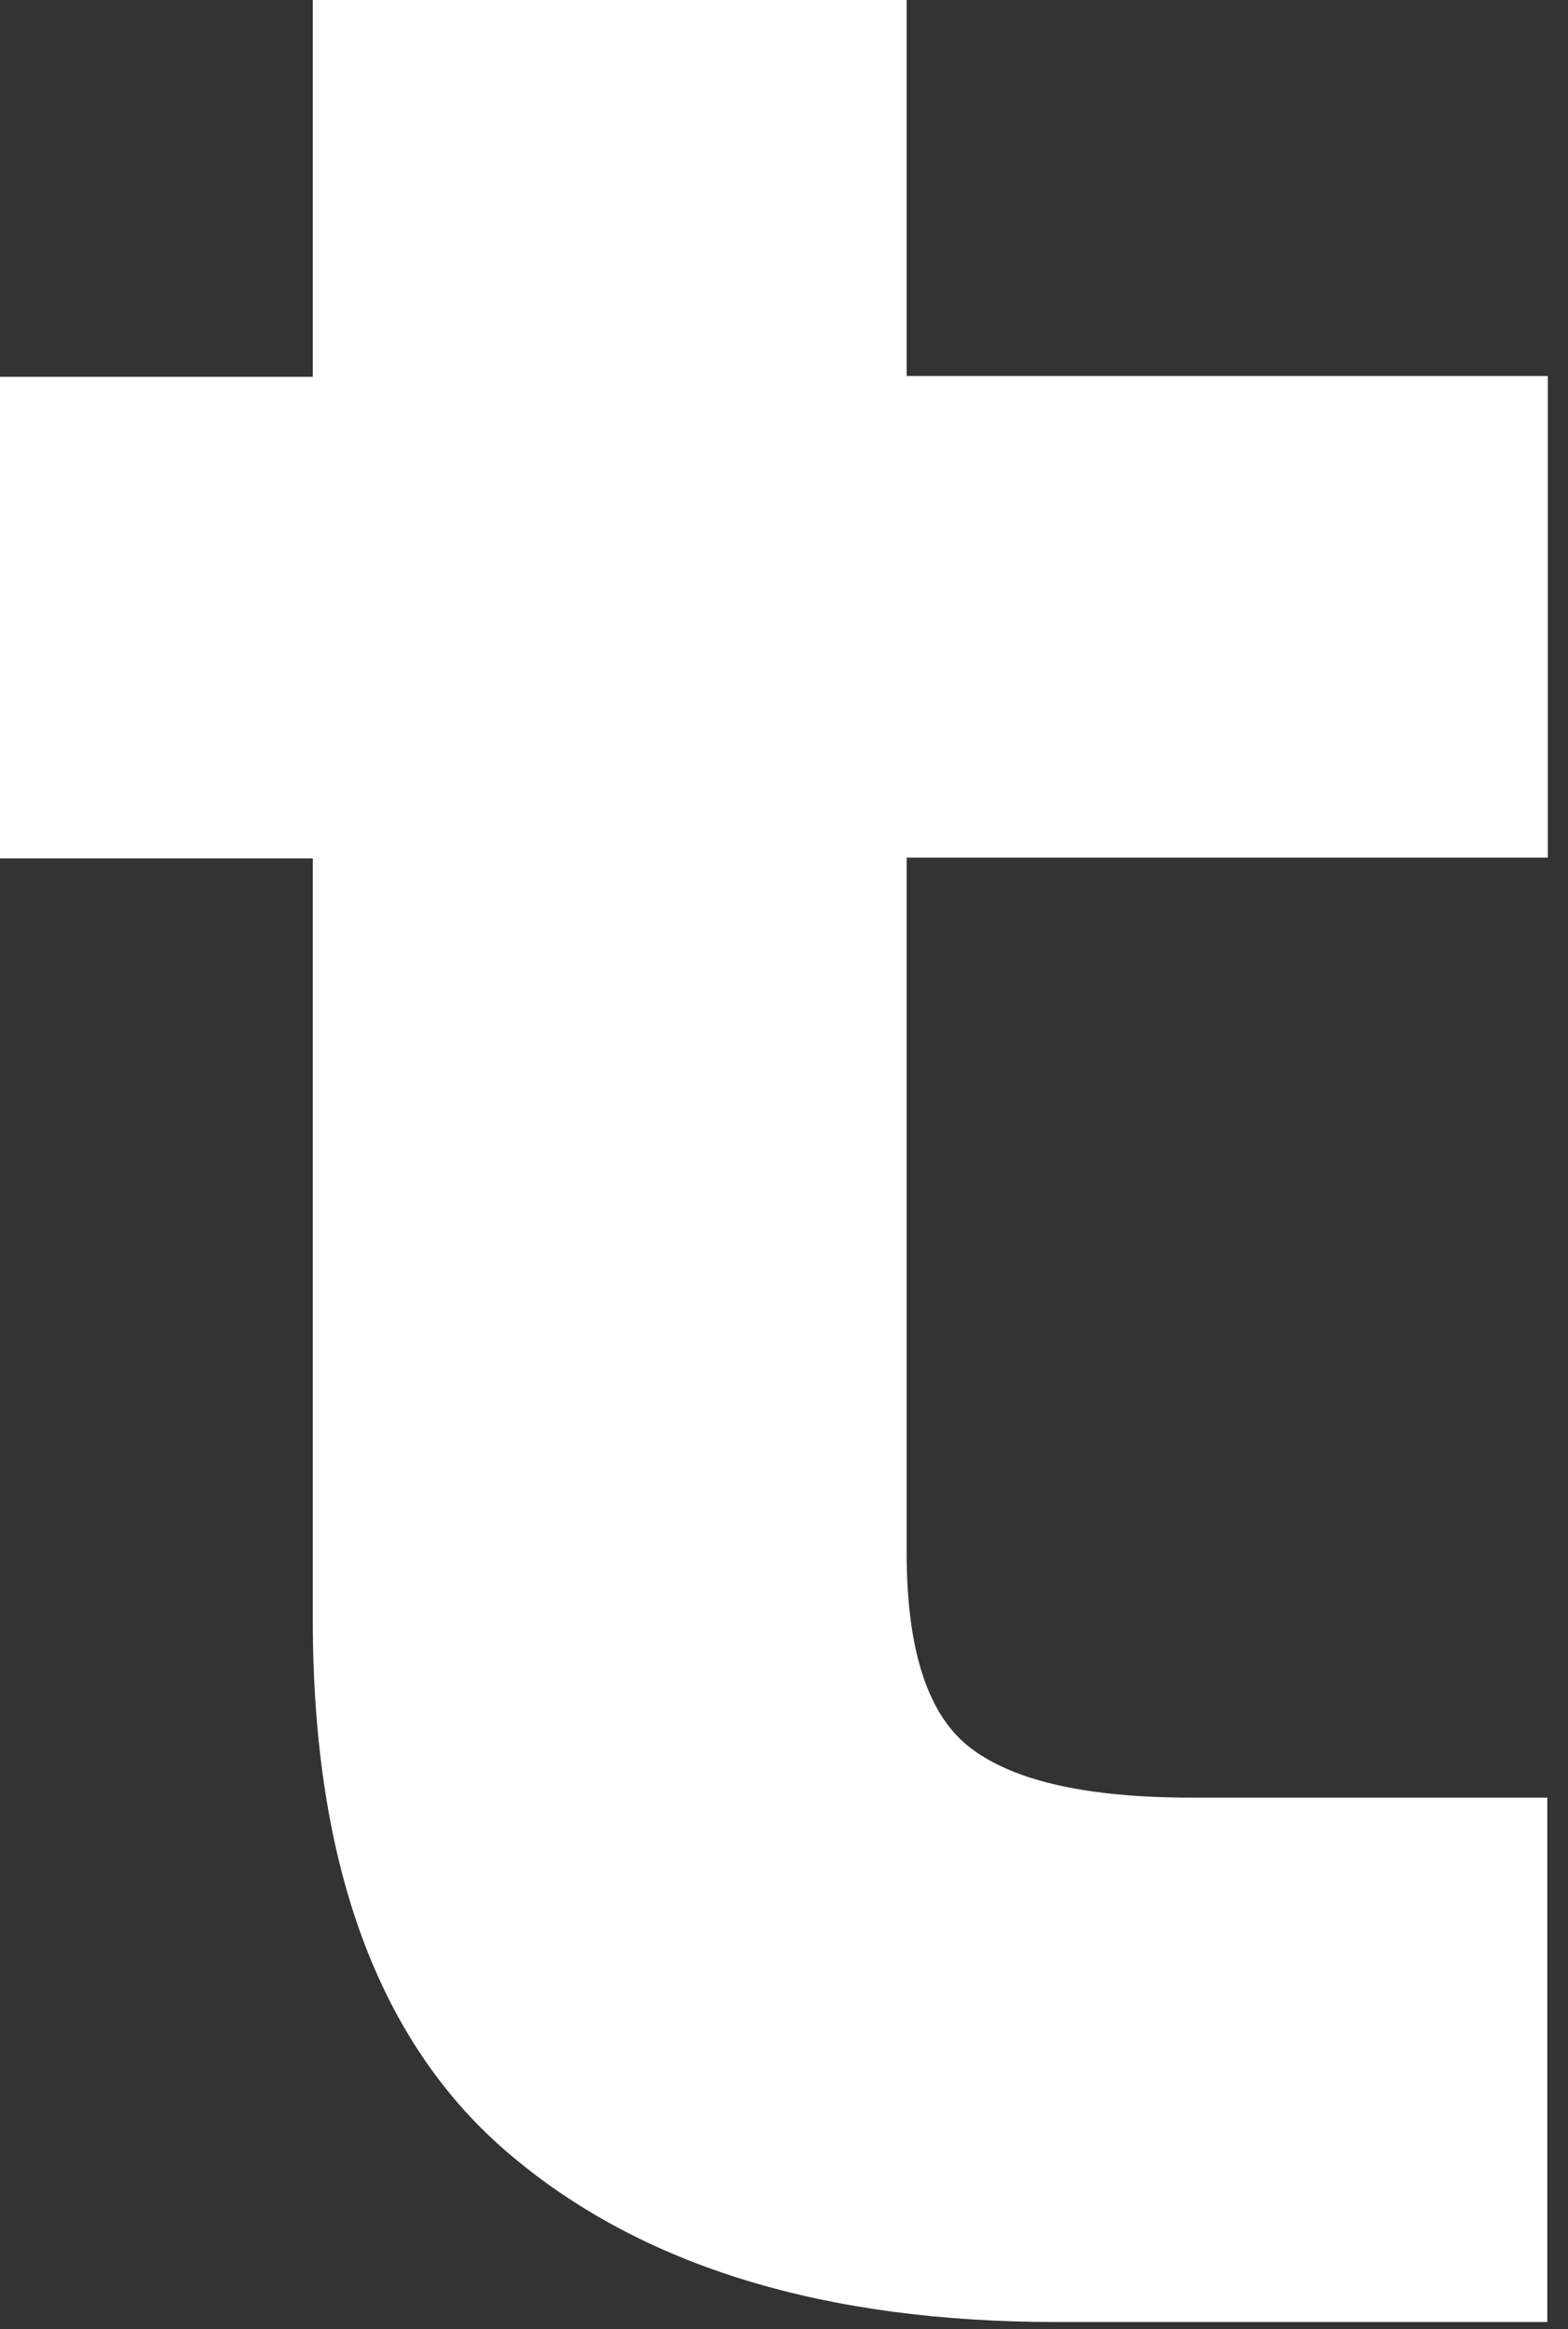 <?xml version="1.0" encoding="utf-8"?>
<svg xmlns="http://www.w3.org/2000/svg" fill="none" height="100%" overflow="visible" preserveAspectRatio="none" style="display: block;" viewBox="0 0 68 101" width="100%">
<rect x="0" y="0" width="68" height="101" fill="#333333" stroke="none"/>
<path d="M13.565 0V16.34H0V37.223H13.565V70.224C13.565 80.896 16.429 88.64 22.15 93.457C27.87 98.291 35.766 100.691 45.824 100.691H67.102V77.951H51.669C47.215 77.951 44.036 77.254 42.147 75.841C40.257 74.445 39.319 71.603 39.319 67.332V37.189H67.124V16.305H39.319V0H13.565Z" fill="white" id="Vector"/>
</svg>